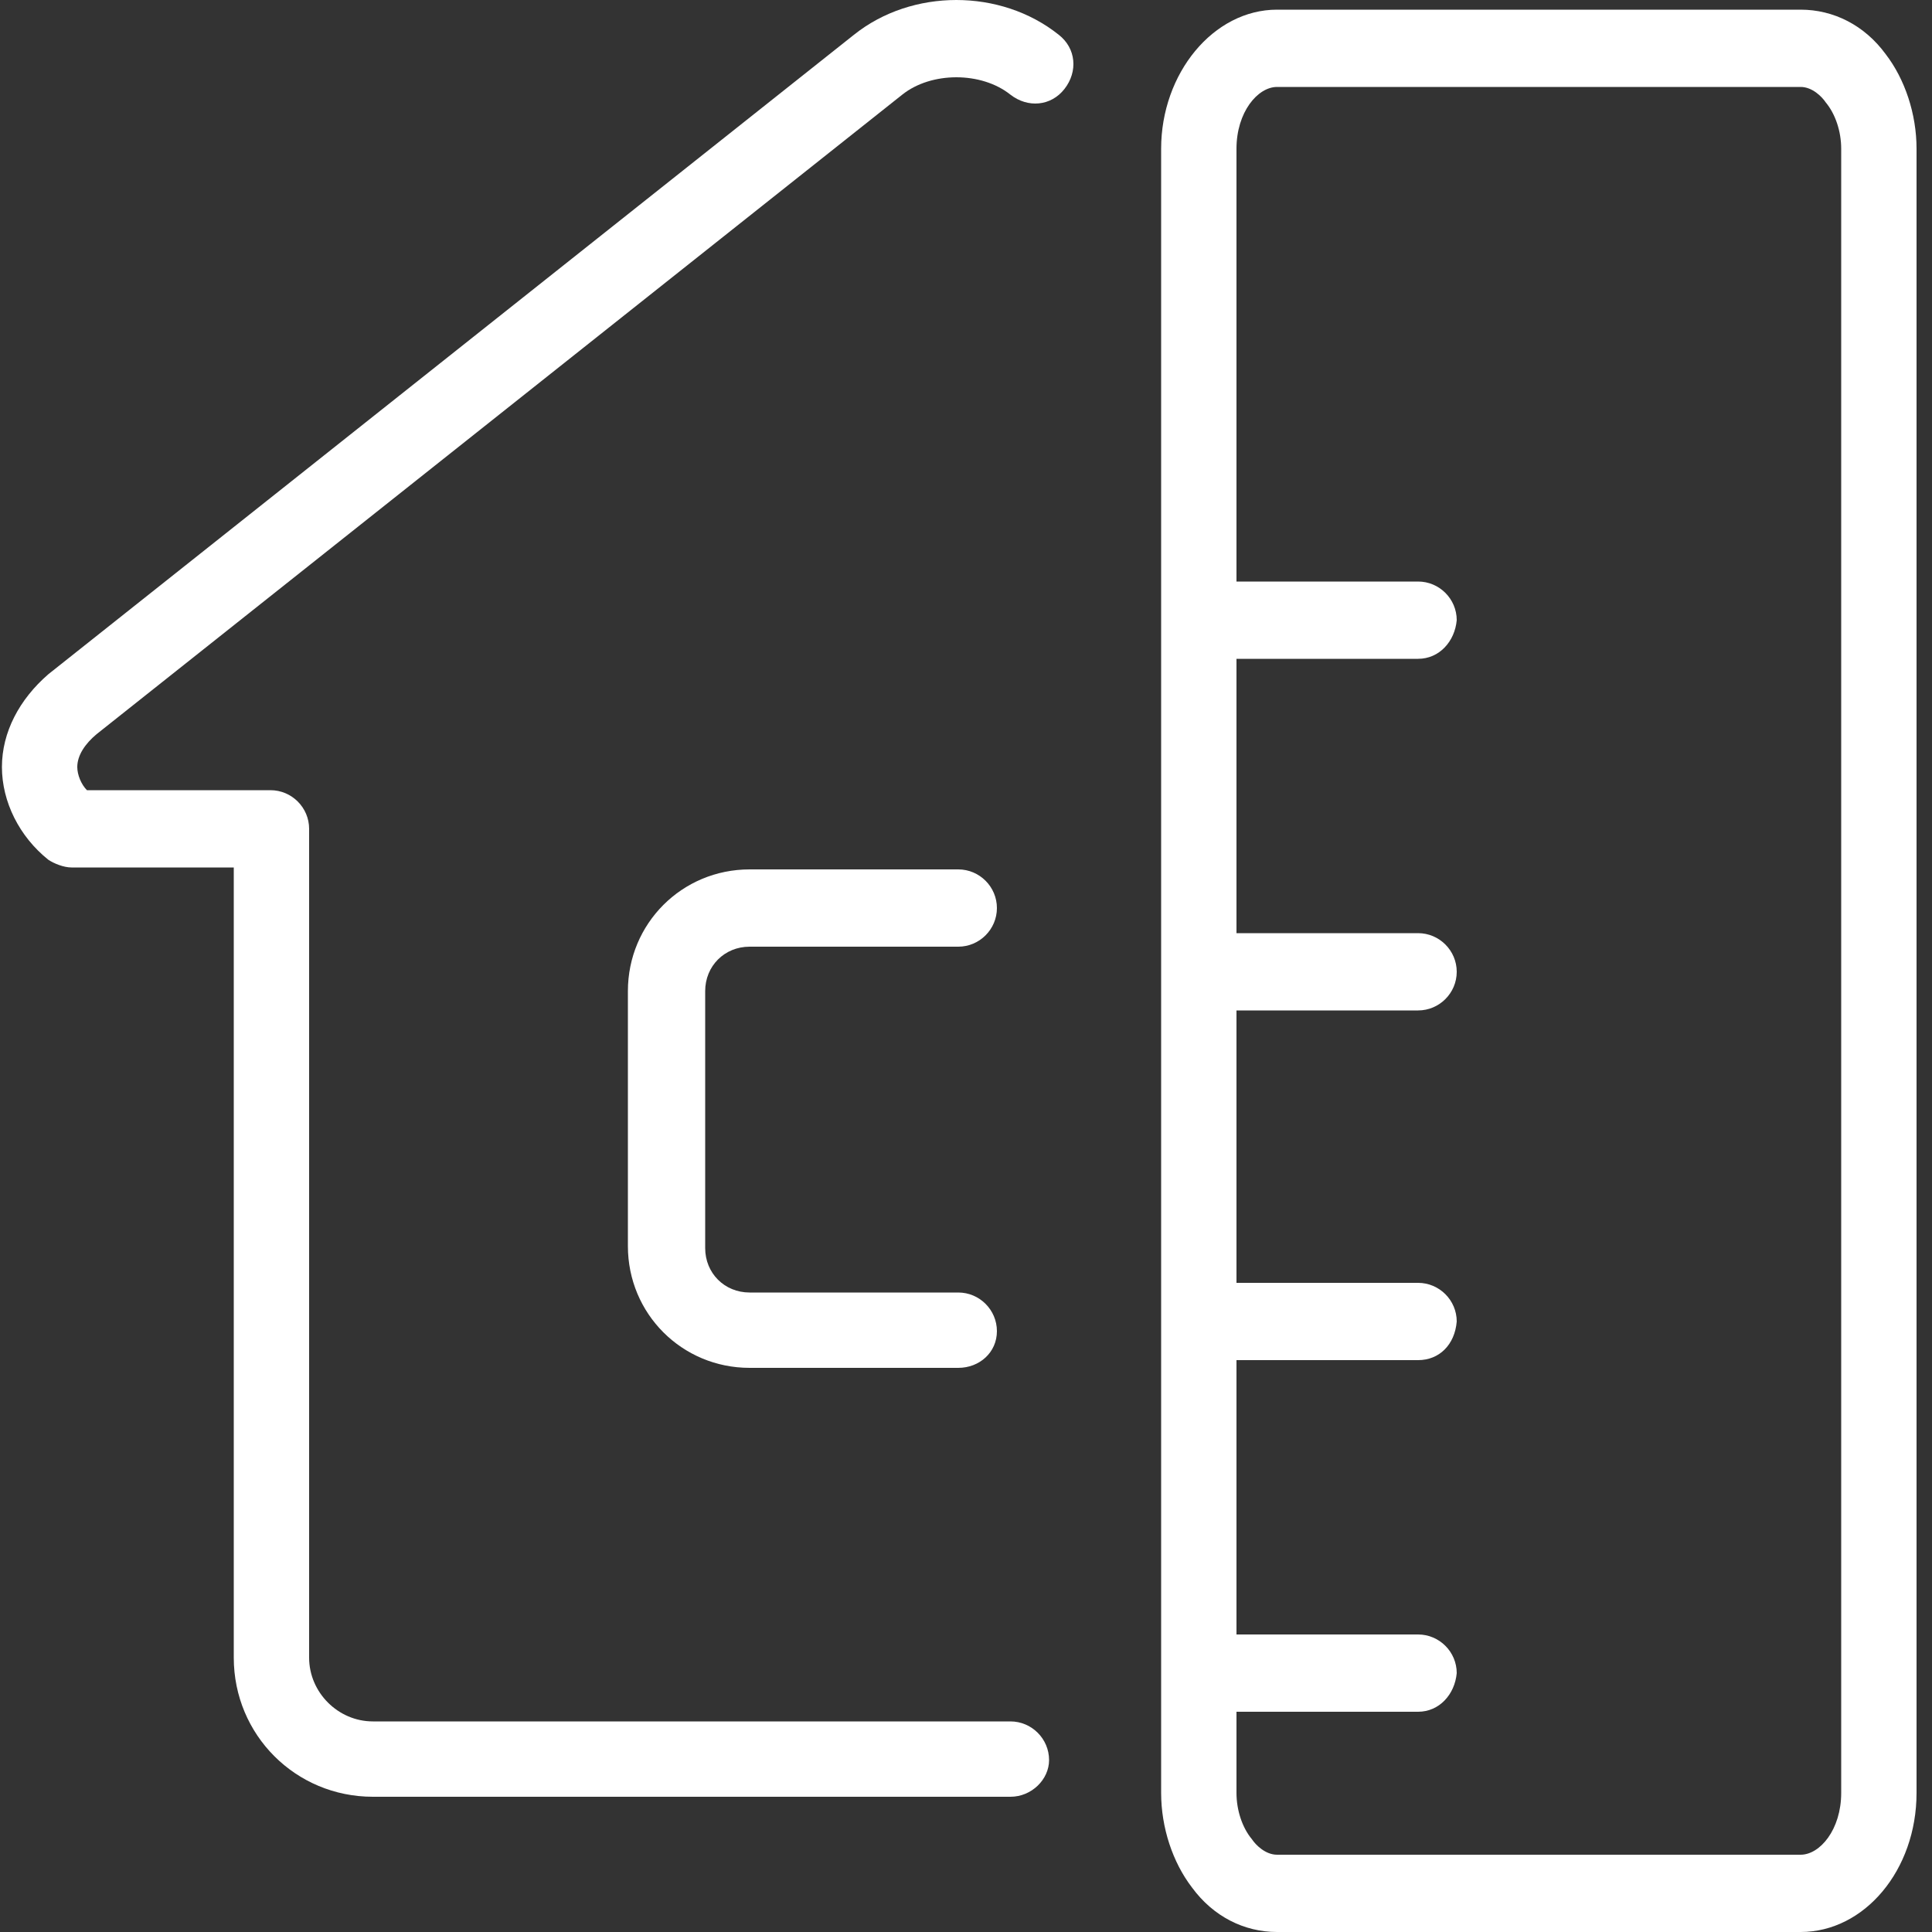 <?xml version="1.0" encoding="utf-8"?>
<!-- Generator: Adobe Illustrator 19.1.0, SVG Export Plug-In . SVG Version: 6.00 Build 0)  -->
<svg version="1.1" id="Calque_1" xmlns="http://www.w3.org/2000/svg" xmlns:xlink="http://www.w3.org/1999/xlink" x="0px" y="0px"
	 viewBox="0 0 100 100" style="enable-background:new 0 0 100 100;" xml:space="preserve">
<rect x="0" y="0" width="100" height="100" fill="#333333" stroke="none"/>
<style type="text/css">
	.st0{fill:#FFFFFF;}
</style>
<g>
	<g>
		<path class="st0" d="M52.3,93h-33c-4,0-7.2-3.2-7.2-7.2V44.9H3.7c-0.4,0-0.9-0.2-1.2-0.4c-1.5-1.2-2.4-3-2.4-4.8
			c0-1.8,0.9-3.5,2.4-4.8L44.2,1.8c3-2.4,7.6-2.4,10.6,0c0.9,0.7,1,1.9,0.3,2.8c-0.7,0.9-1.9,1-2.8,0.3c-1.5-1.2-4.1-1.2-5.6,0L5,38
			C4.4,38.5,4,39.1,4,39.7c0,0.4,0.2,0.9,0.5,1.2h9.5c1.1,0,2,0.9,2,2v42.9c0,1.8,1.5,3.3,3.3,3.3h33c1.1,0,2,0.9,2,2
			C54.3,92.1,53.4,93,52.3,93z"/>
	</g>
	<g>
		<g>
			<g>
				<path class="st0" d="M93.2,100L93.2,100H66.1c-1.7,0-3.3-0.8-4.4-2.3c-1-1.3-1.6-3.1-1.6-4.9l0-23.4l0-61.7c0-3.9,2.7-7.2,6-7.2
					h27.1c1.7,0,3.3,0.8,4.4,2.3c1,1.3,1.6,3.1,1.6,4.9l0,85.1C99.2,96.8,96.5,100,93.2,100z M66.1,4.5c-1,0-2.1,1.3-2.1,3.2l0,61.7
					l0,23.4c0,0.9,0.3,1.8,0.8,2.4c0.2,0.3,0.7,0.8,1.3,0.8h27.1c1,0,2.1-1.3,2.1-3.2l0-85.1c0-0.9-0.3-1.8-0.8-2.4
					c-0.2-0.3-0.7-0.8-1.3-0.8H66.1z"/>
			</g>
		</g>
		<g>
			<path class="st0" d="M73.4,88.6H63c-1.1,0-2-0.9-2-2c0-1.1,0.9-2,2-2h10.4c1.1,0,2,0.9,2,2C75.3,87.7,74.5,88.6,73.4,88.6z"/>
		</g>
		<g>
			<path class="st0" d="M73.4,34.1H63c-1.1,0-2-0.9-2-2c0-1.1,0.9-2,2-2h10.4c1.1,0,2,0.9,2,2C75.3,33.2,74.5,34.1,73.4,34.1z"/>
		</g>
		<g>
			<path class="st0" d="M73.4,70.4H63c-1.1,0-2-0.9-2-2c0-1.1,0.9-2,2-2h10.4c1.1,0,2,0.9,2,2C75.3,69.6,74.5,70.4,73.4,70.4z"/>
		</g>
		<g>
			<path class="st0" d="M63,52.3c-1.1,0-2-0.9-2-2c0-1.1,0.9-2,2-2l10.4,0c1.1,0,2,0.9,2,2c0,1.1-0.9,2-2,2L63,52.3z"/>
		</g>
	</g>
	<g>
		<path class="st0" d="M49.6,70.8H38.8c-3.5,0-6.3-2.8-6.3-6.3V51.3c0-3.5,2.8-6.3,6.3-6.3h10.8c1.1,0,2,0.9,2,2c0,1.1-0.9,2-2,2
			H38.8c-1.3,0-2.3,1-2.3,2.3v13.3c0,1.3,1,2.3,2.3,2.3h10.8c1.1,0,2,0.9,2,2C51.6,70,50.7,70.8,49.6,70.8z"/>
	</g>
</g>
</svg>
